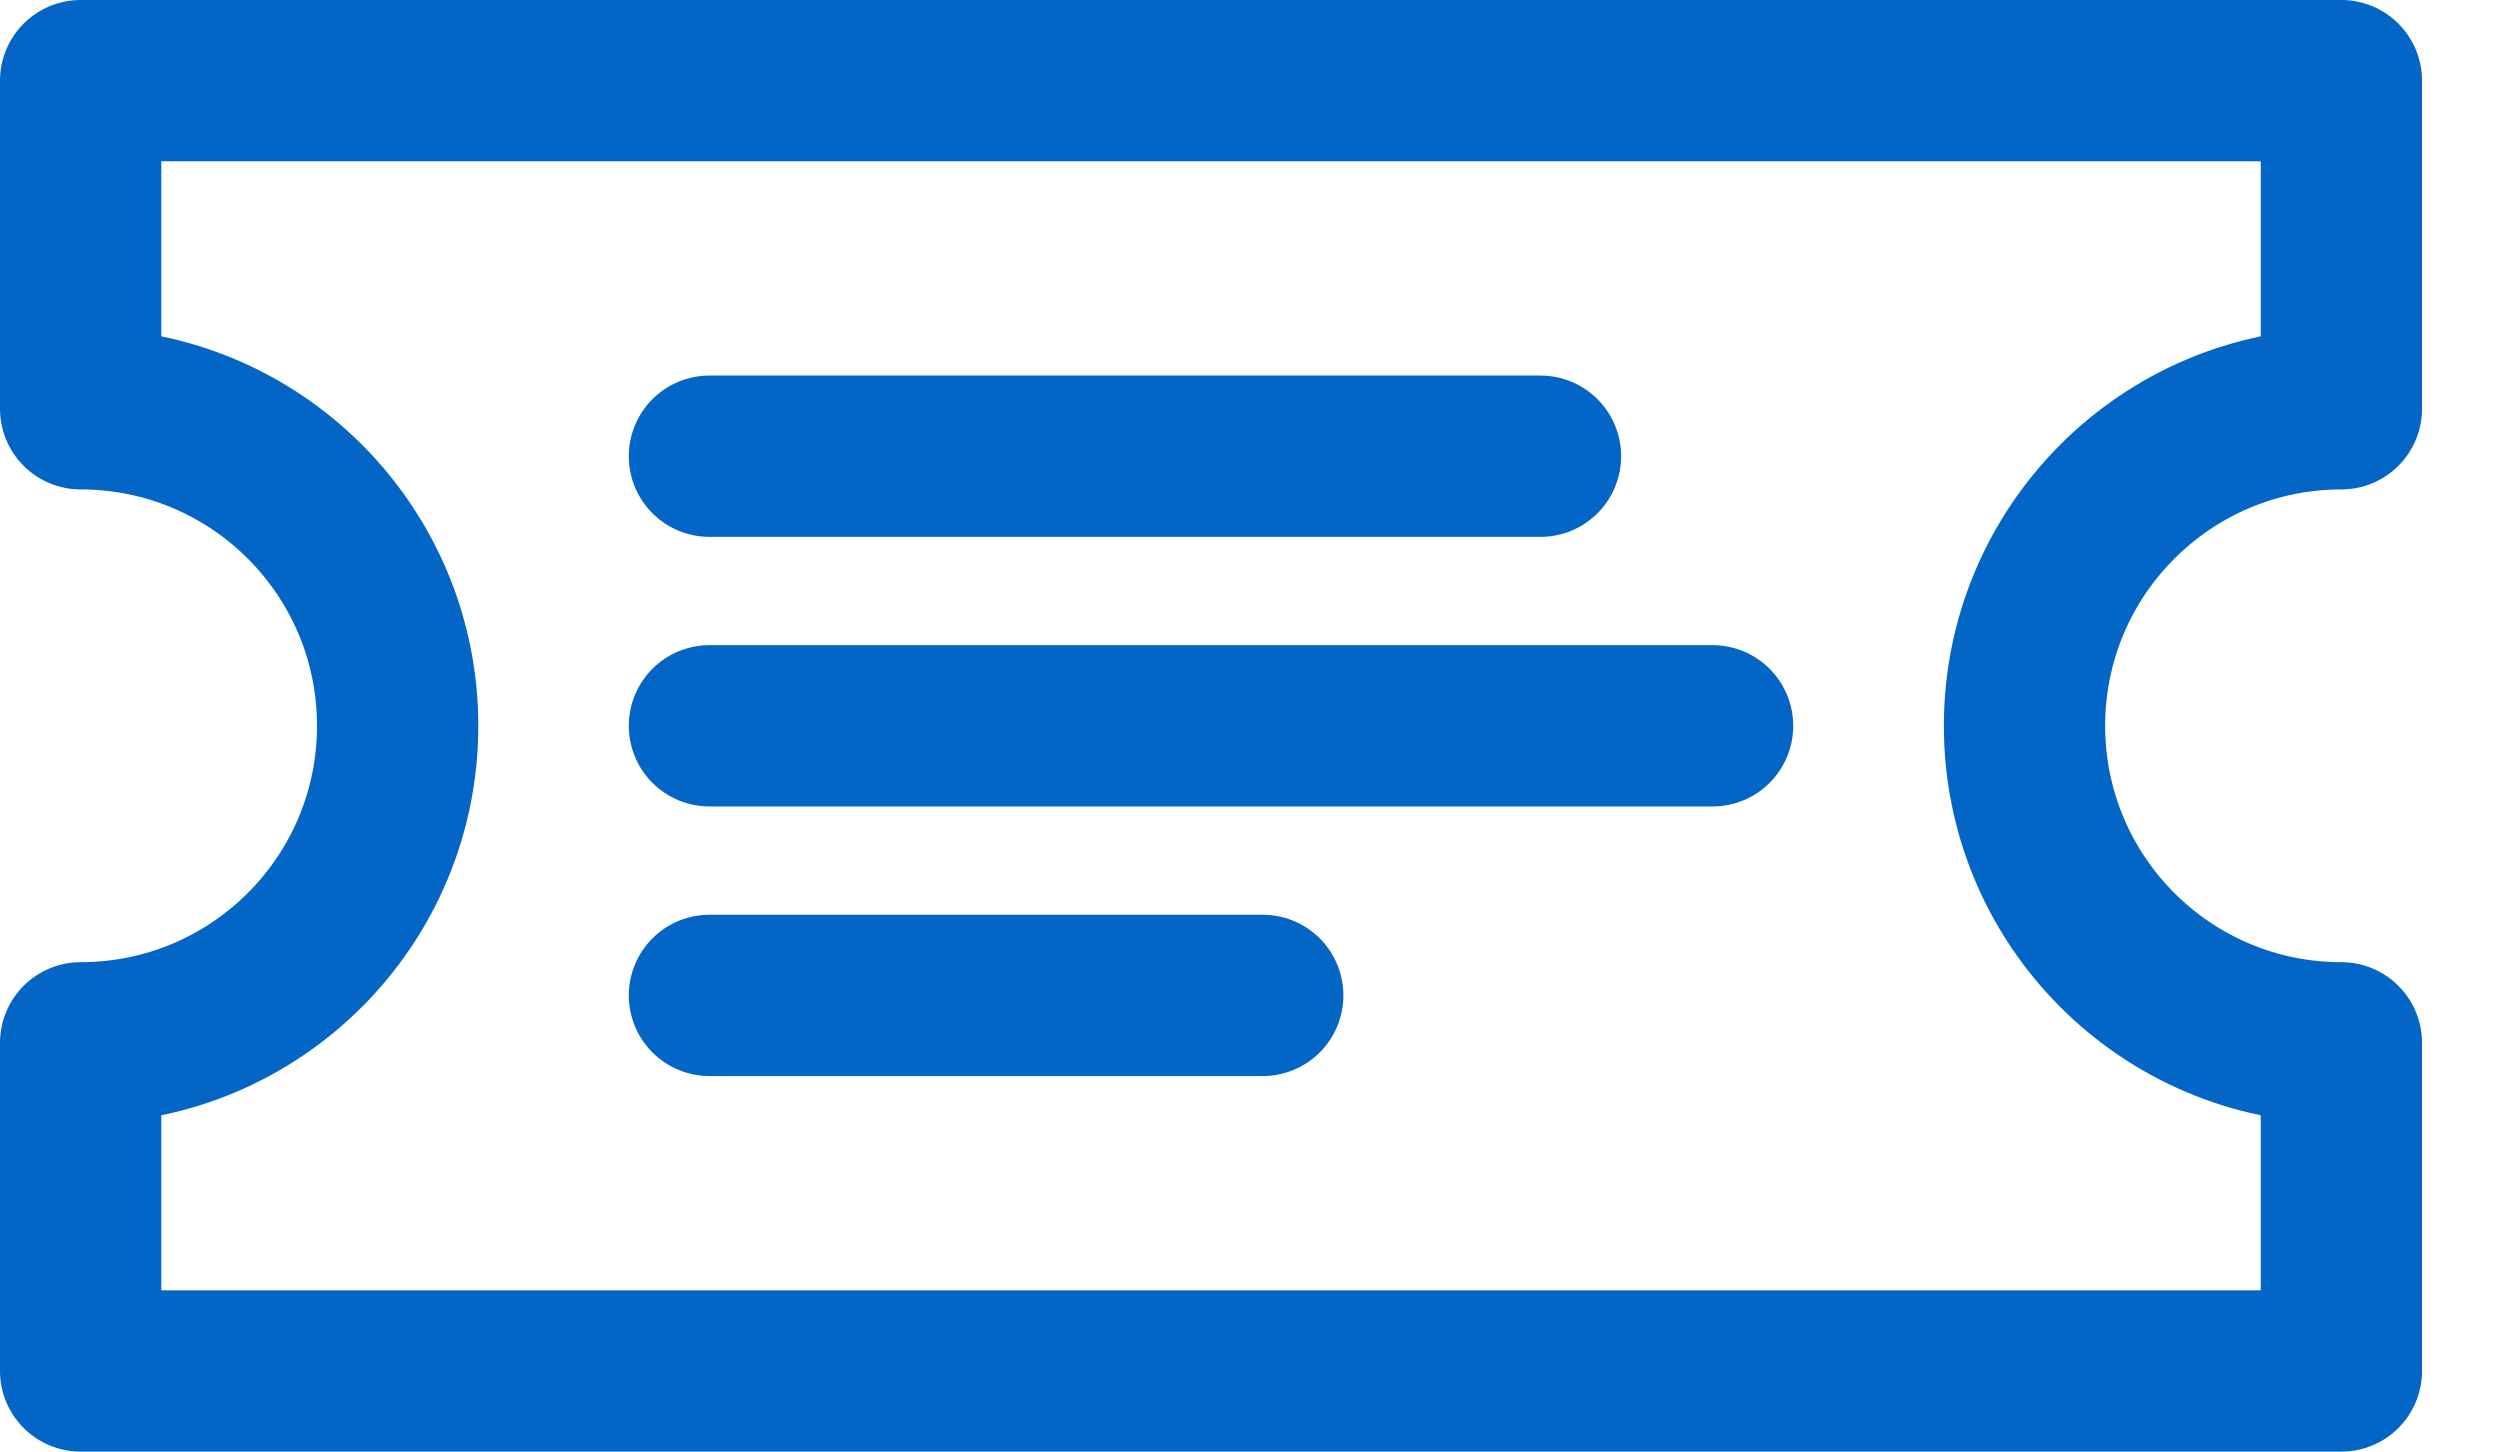 <svg width="31" height="18" viewBox="0 0 31 18" fill="none" xmlns="http://www.w3.org/2000/svg">
<path d="M25.104 9C25.104 11.172 26.863 12.931 29.033 12.931V17H1V12.931C3.172 12.931 4.931 11.172 4.931 9C4.931 6.828 3.172 5.069 1 5.069V1H29.033V5.069C26.863 5.069 25.104 6.83 25.104 9Z" stroke="#0365C6" stroke-width="2" stroke-linecap="round" stroke-linejoin="round"/>
<path d="M8.797 5.657H19.102" stroke="#0365C6" stroke-width="2" stroke-linecap="round" stroke-linejoin="round"/>
<path d="M8.797 9H21.236" stroke="#0365C6" stroke-width="2" stroke-linecap="round" stroke-linejoin="round"/>
<path d="M8.797 12.343H15.658" stroke="#0365C6" stroke-width="2" stroke-linecap="round" stroke-linejoin="round"/>
</svg>
